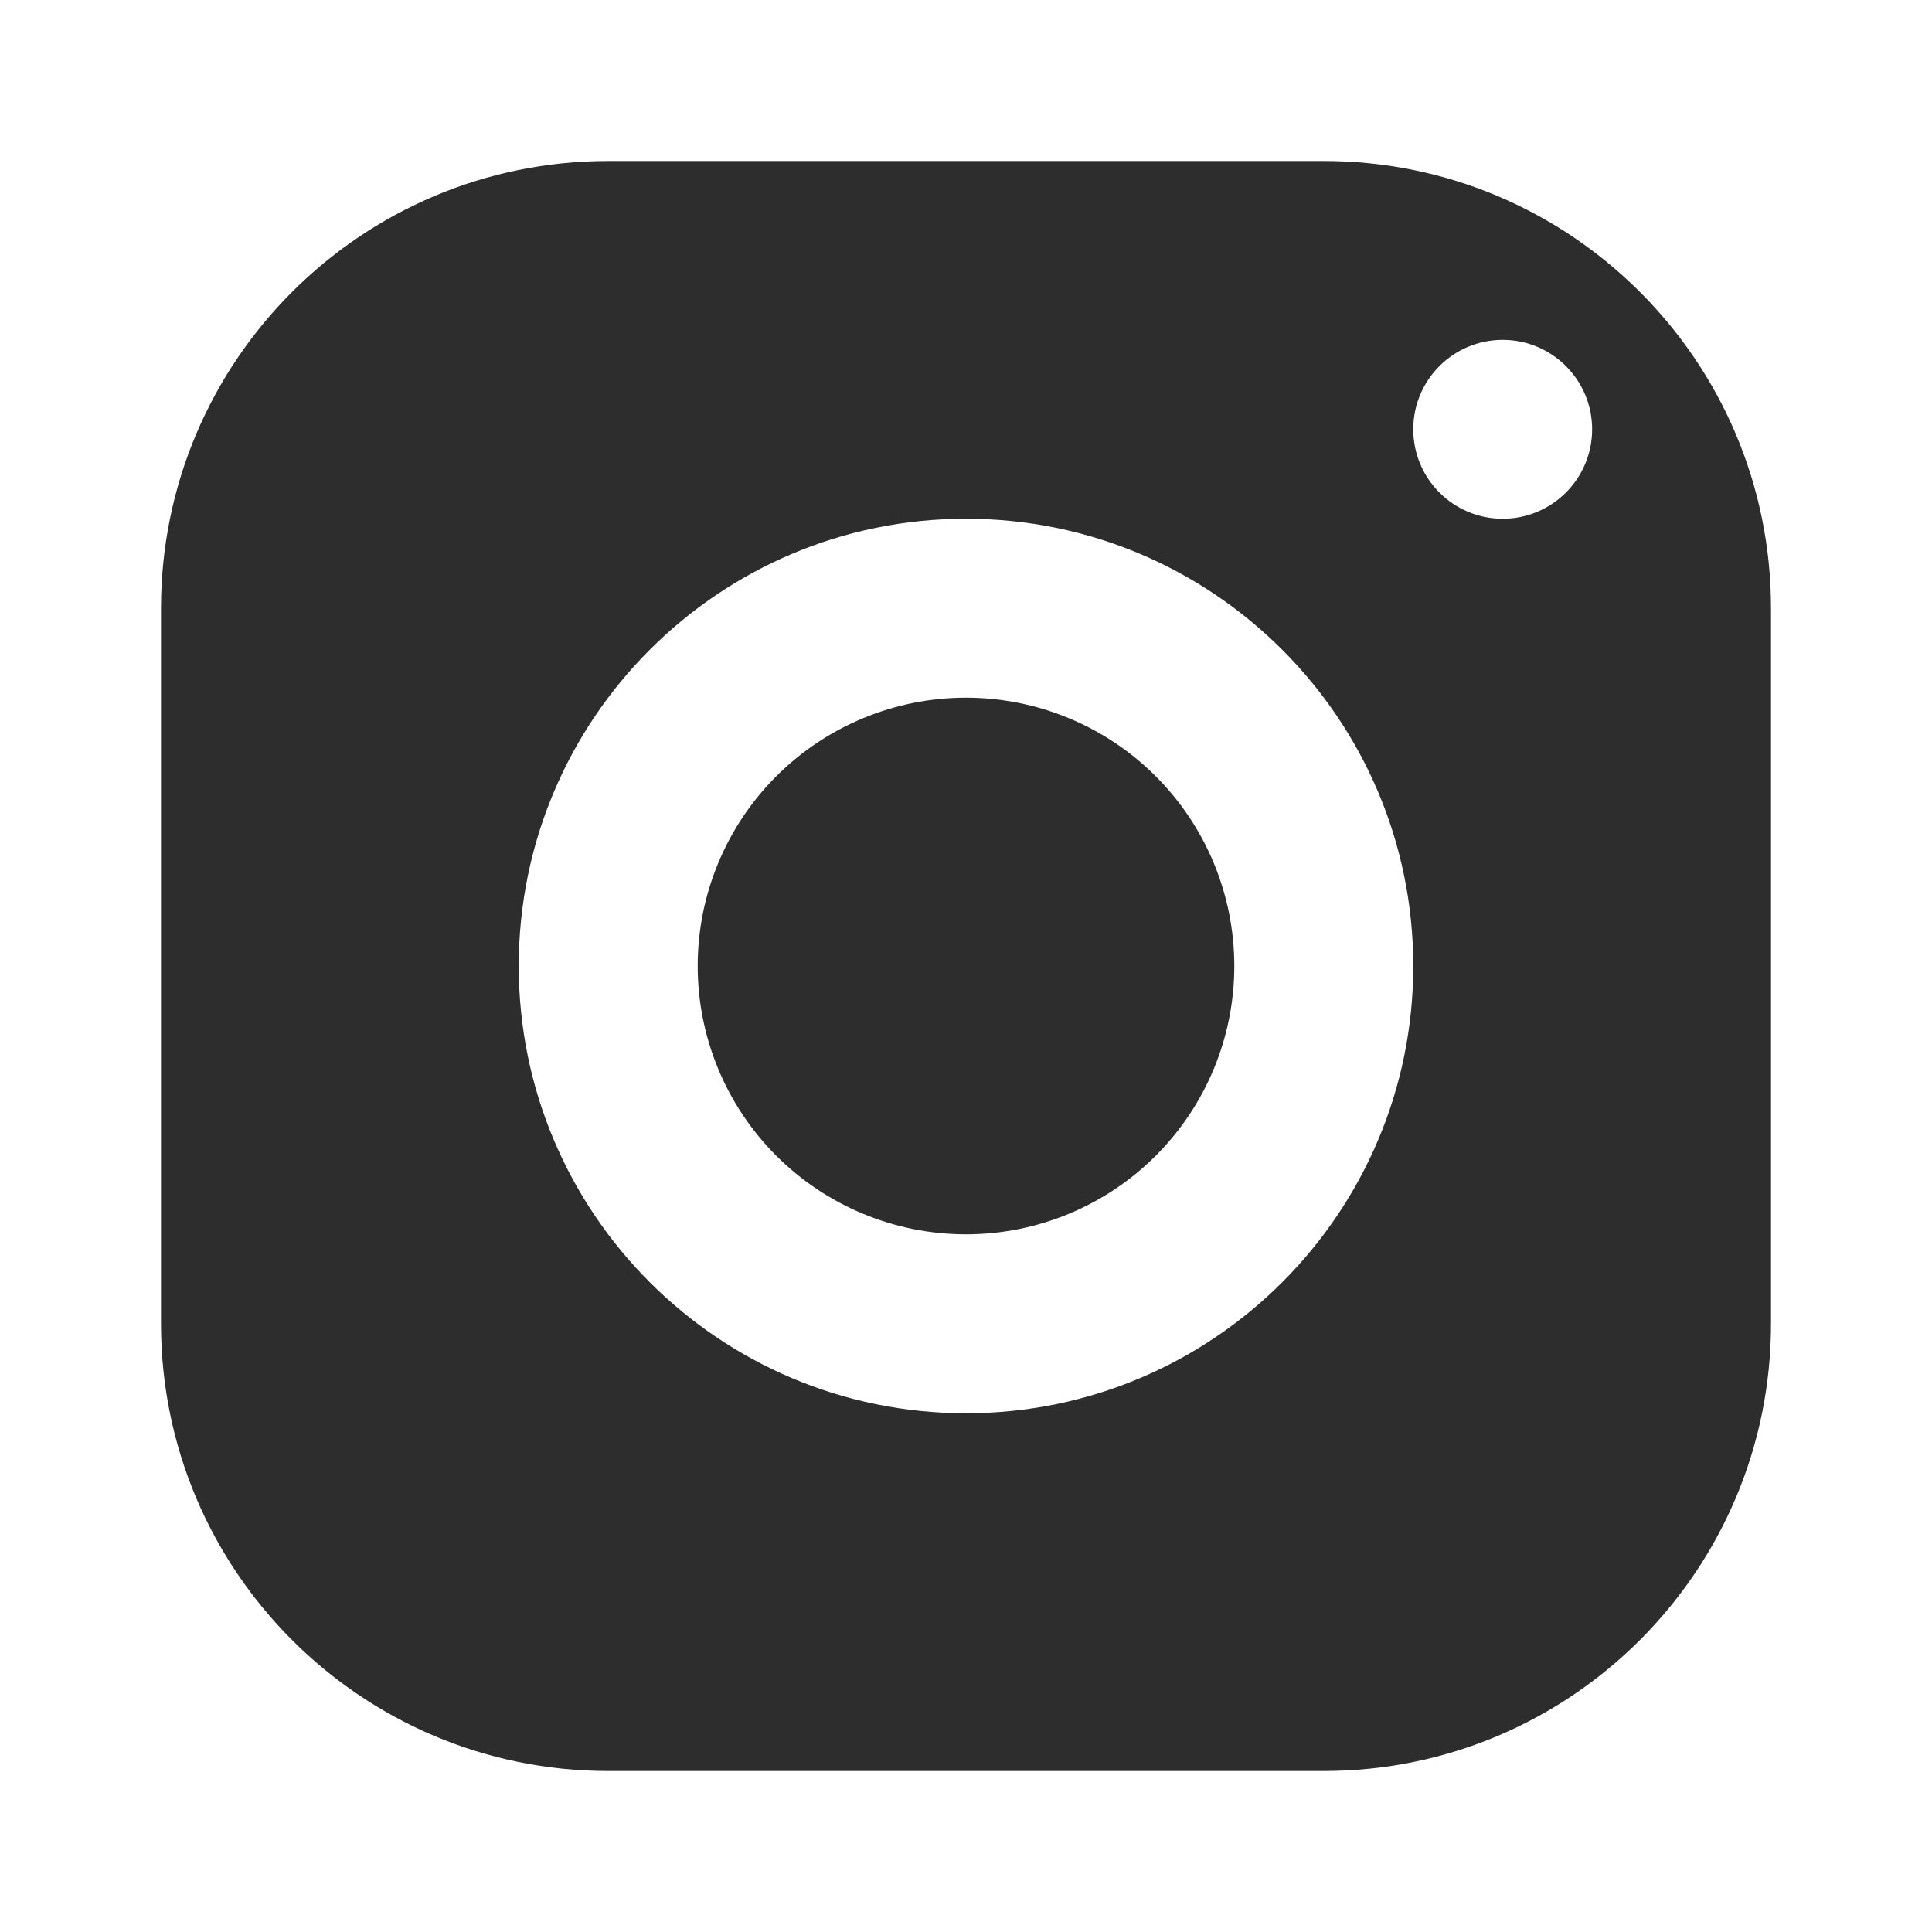 <?xml version="1.0" encoding="utf-8"?>
<svg xmlns="http://www.w3.org/2000/svg" fill="none" height="100%" overflow="visible" preserveAspectRatio="none" style="display: block;" viewBox="0 0 24 24" width="100%">
<g id="Instagram">
<path d="M7.556 2C4.488 2 2 4.488 2 7.556V16.444C2 19.512 4.488 22 7.556 22H16.444C19.512 22 22 19.512 22 16.444V7.556C22 4.488 19.512 2 16.444 2H7.556ZM18.667 4.222C19.28 4.222 19.778 4.72 19.778 5.333C19.778 5.947 19.28 6.444 18.667 6.444C18.053 6.444 17.556 5.947 17.556 5.333C17.556 4.72 18.053 4.222 18.667 4.222ZM12 6.444C15.068 6.444 17.556 8.932 17.556 12C17.556 15.068 15.068 17.556 12 17.556C8.932 17.556 6.444 15.068 6.444 12C6.444 8.932 8.932 6.444 12 6.444ZM12 8.667C11.116 8.667 10.268 9.018 9.643 9.643C9.018 10.268 8.667 11.116 8.667 12C8.667 12.884 9.018 13.732 9.643 14.357C10.268 14.982 11.116 15.333 12 15.333C12.884 15.333 13.732 14.982 14.357 14.357C14.982 13.732 15.333 12.884 15.333 12C15.333 11.116 14.982 10.268 14.357 9.643C13.732 9.018 12.884 8.667 12 8.667Z" fill="#2D2D2D" id="Vector"/>
</g>
</svg>